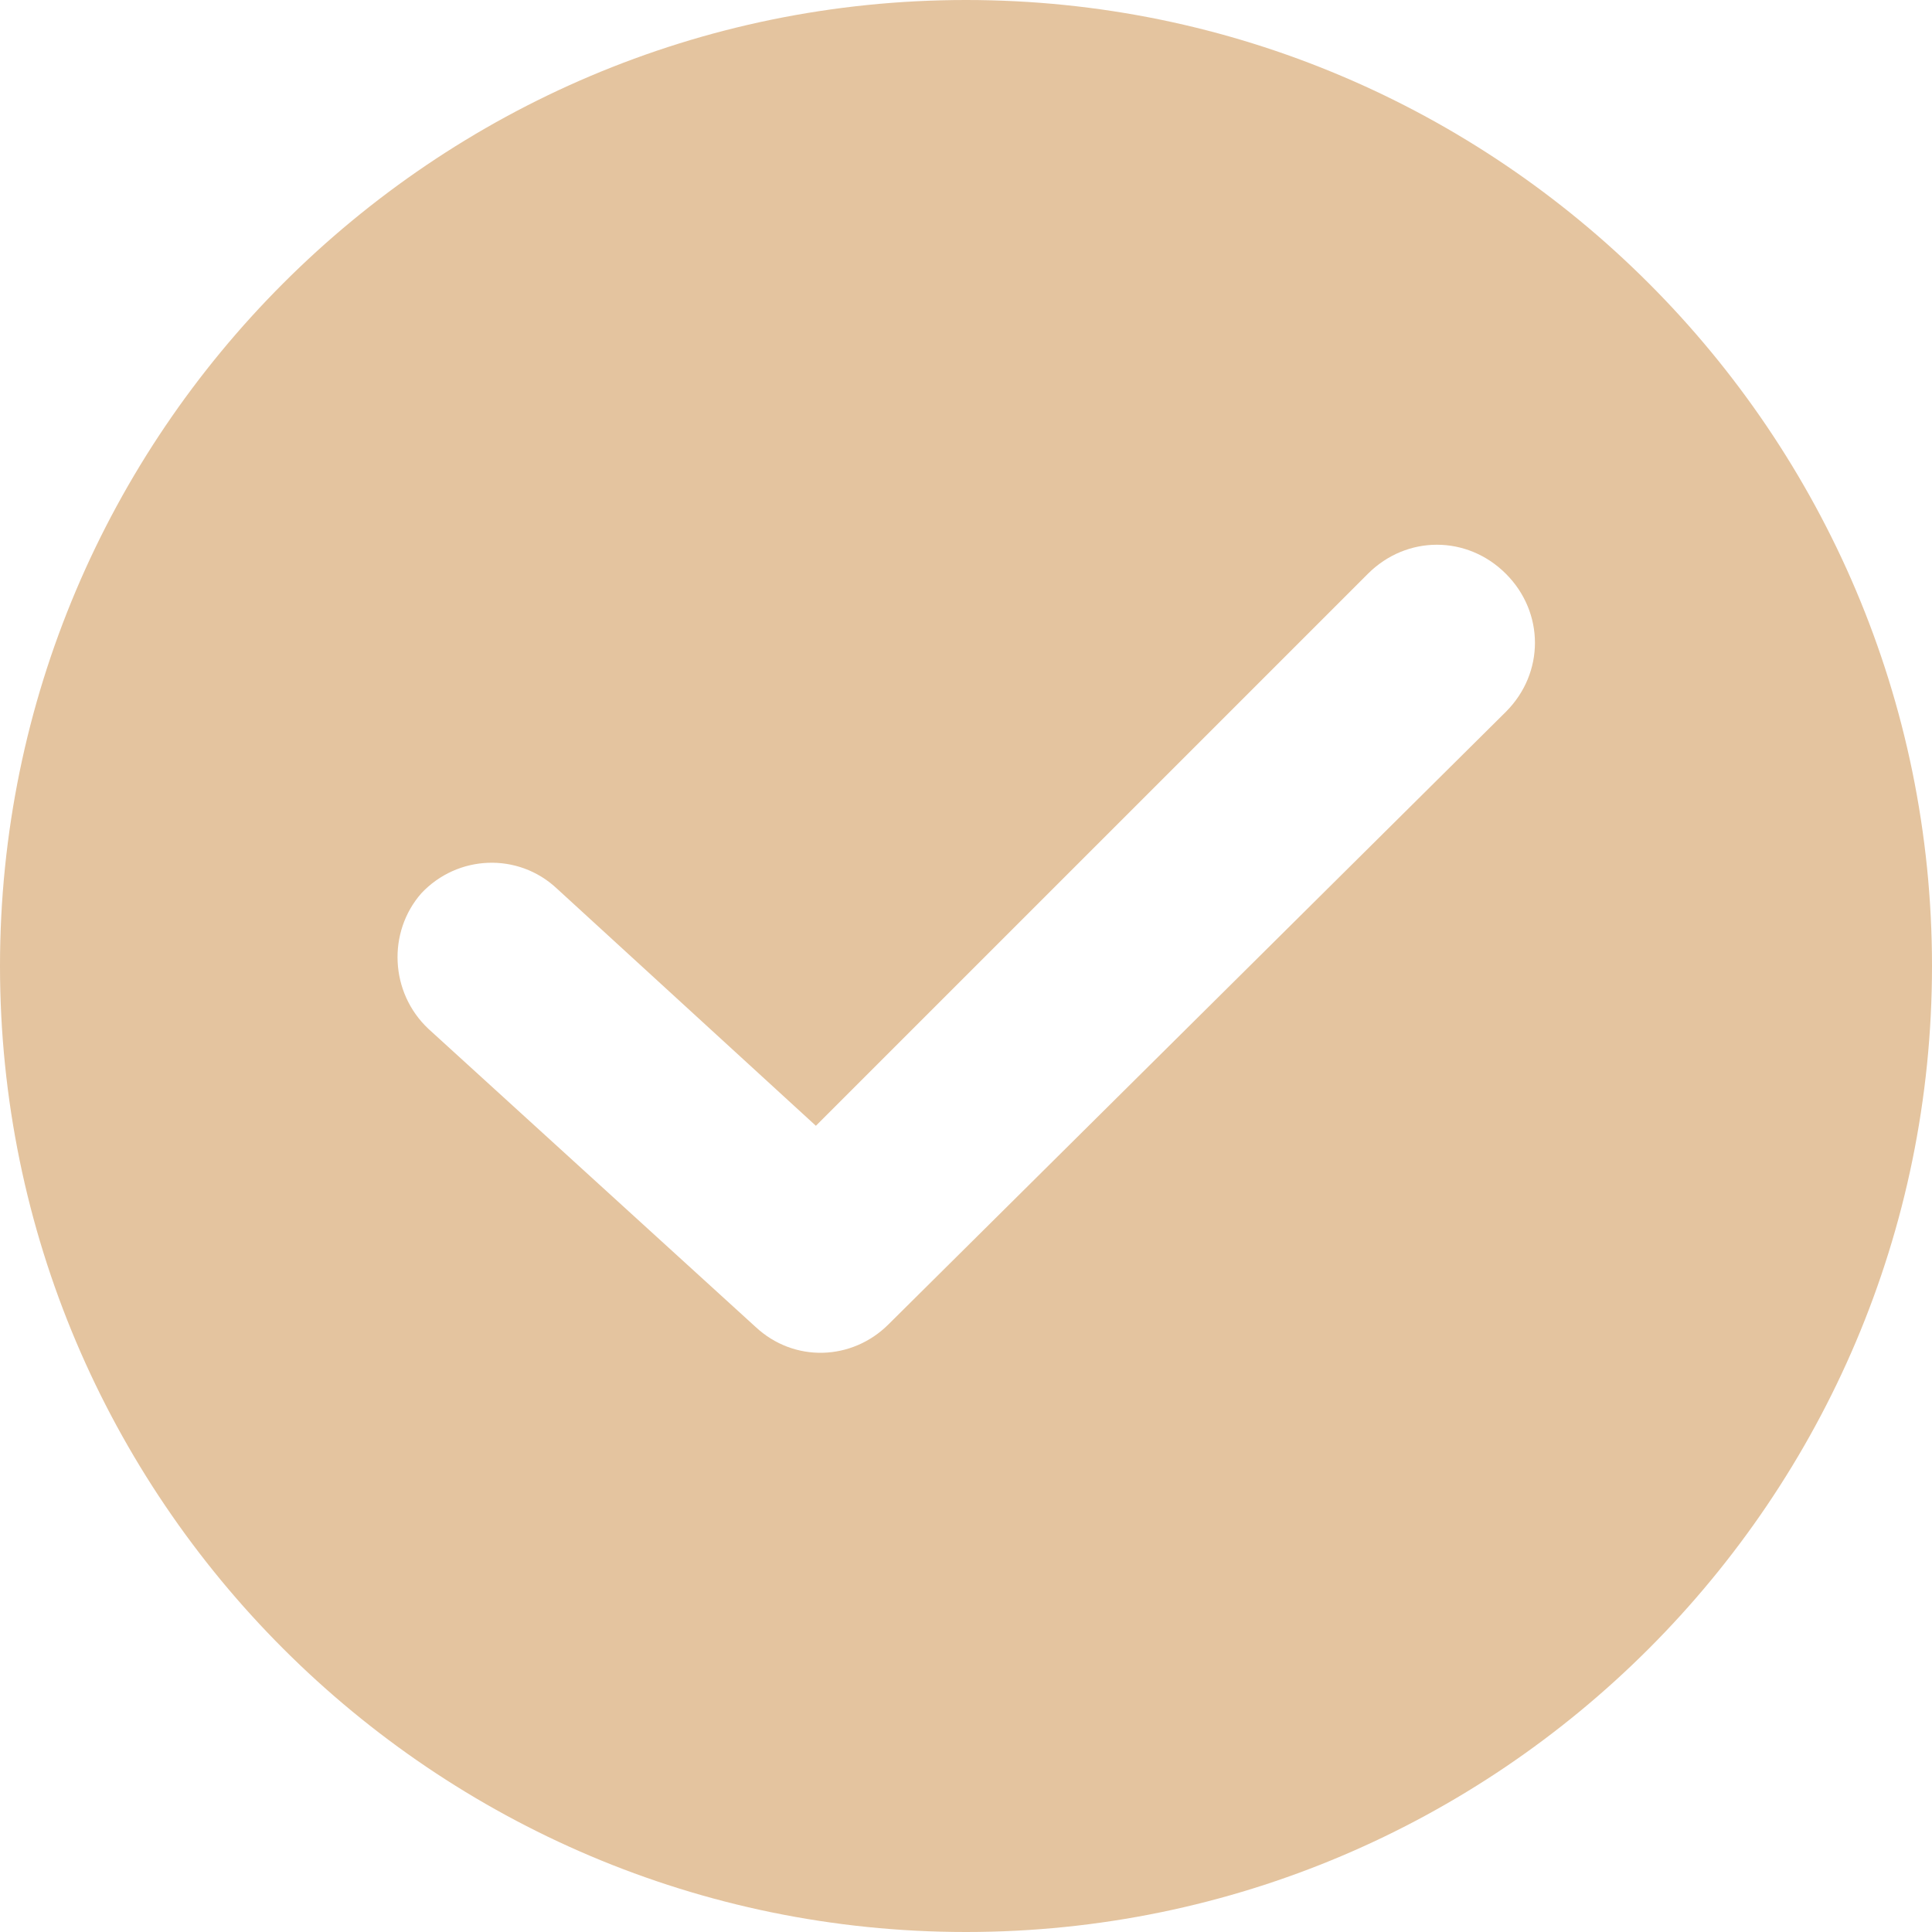 <?xml version="1.0" encoding="UTF-8"?> <svg xmlns="http://www.w3.org/2000/svg" width="184" height="184" viewBox="0 0 184 184" fill="none"> <path d="M92 0C41.273 0 0 41.273 0 92C0 142.727 41.273 184 92 184C142.727 184 184 142.727 184 92C184 41.273 142.727 0 92 0ZM143.419 67.79L84.622 126.125C81.163 129.584 75.629 129.815 71.94 126.356L40.812 97.995C37.123 94.536 36.892 88.772 40.12 85.083C43.579 81.394 49.343 81.163 53.033 84.622L77.704 107.218L130.276 54.647C133.965 50.957 139.729 50.957 143.419 54.647C147.108 58.336 147.108 64.1 143.419 67.79Z" fill="#E4C49F"></path> </svg> 